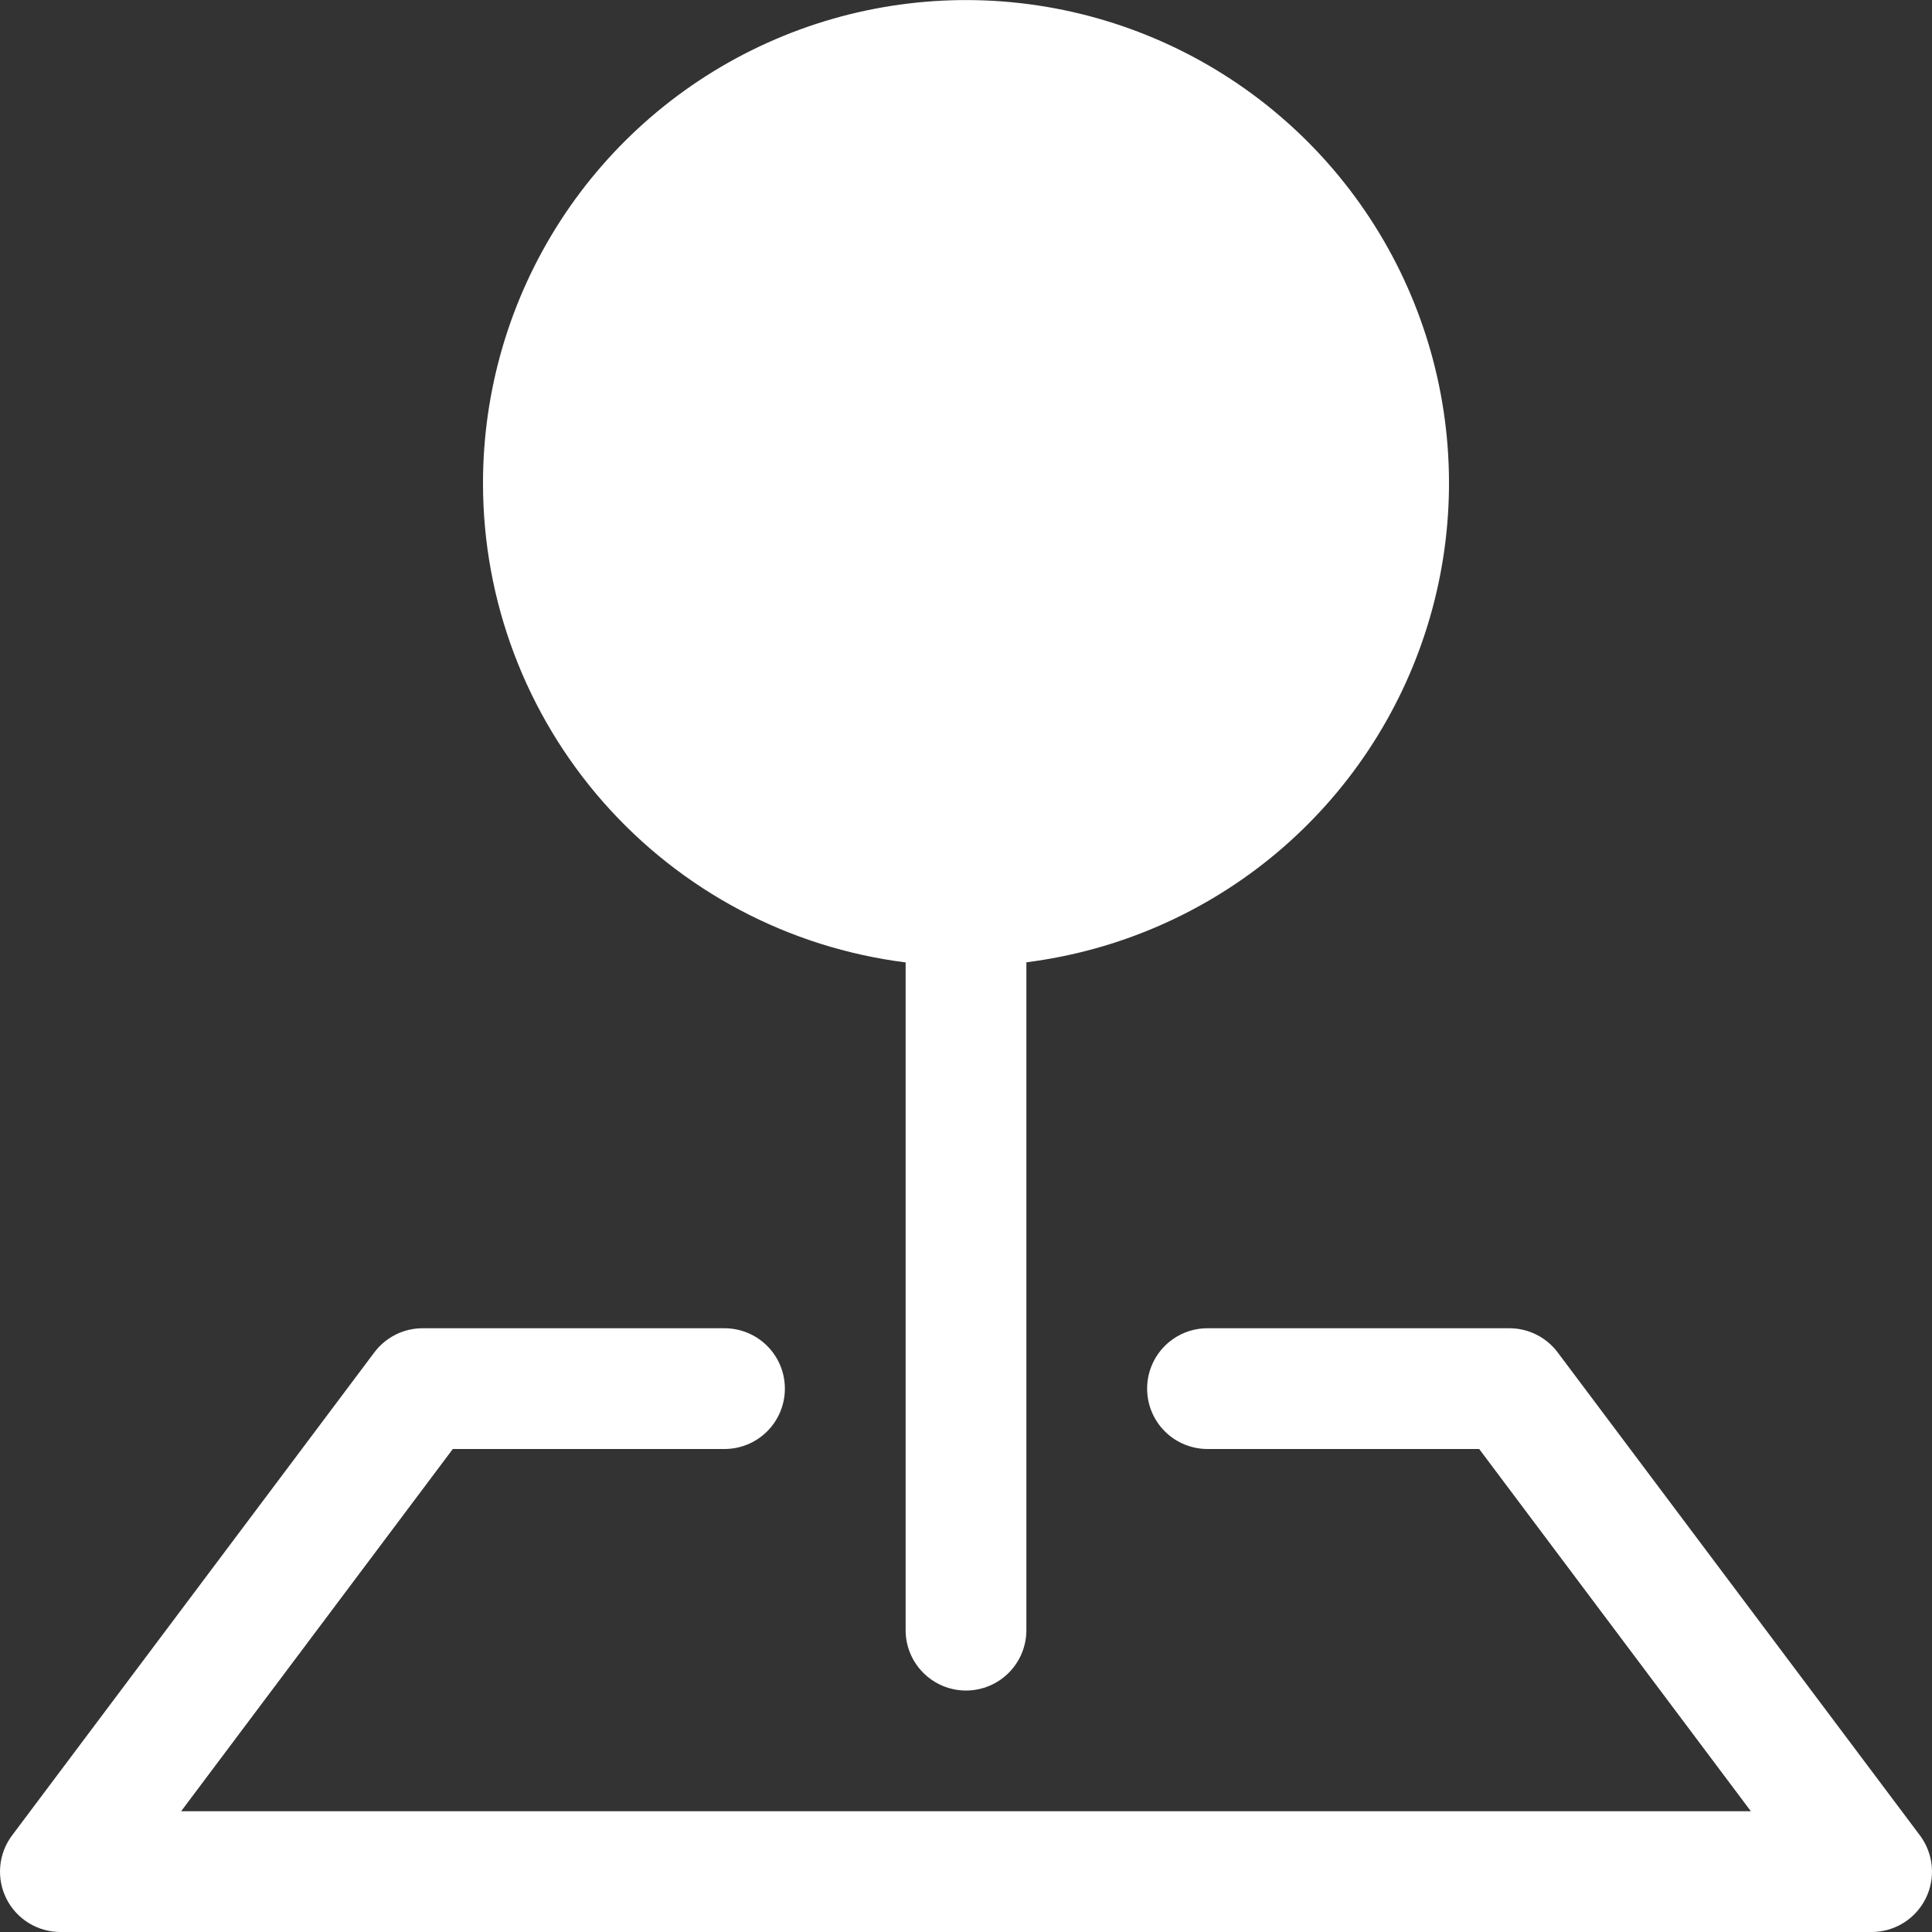 <svg xmlns="http://www.w3.org/2000/svg" width="100" height="100" viewBox="0 0 100 100" fill="none"><rect x="0" y="0" width="100" height="100" fill="#333333" stroke="none"/><g clip-path="url(#clip0_1015_218)"><path fill-rule="evenodd" clip-rule="evenodd" d="M19.375 70C19.666 69.612 20.044 69.297 20.477 69.08C20.911 68.863 21.39 68.75 21.875 68.75H37.5C38.329 68.75 39.124 69.079 39.71 69.665C40.296 70.251 40.625 71.046 40.625 71.875C40.625 72.704 40.296 73.499 39.71 74.085C39.124 74.671 38.329 75 37.5 75H23.438L9.375 93.75H90.625L76.562 75H62.5C61.671 75 60.876 74.671 60.29 74.085C59.704 73.499 59.375 72.704 59.375 71.875C59.375 71.046 59.704 70.251 60.29 69.665C60.876 69.079 61.671 68.75 62.5 68.75H78.125C78.61 68.75 79.089 68.863 79.522 69.08C79.957 69.297 80.334 69.612 80.625 70L99.375 95C99.723 95.464 99.935 96.016 99.987 96.594C100.039 97.172 99.93 97.754 99.67 98.272C99.41 98.792 99.012 99.228 98.518 99.533C98.024 99.838 97.455 100 96.875 100H3.125C2.545 100 1.976 99.838 1.482 99.533C0.988 99.228 0.589 98.792 0.33 98.272C0.07 97.754 -0.039 97.172 0.013 96.594C0.065 96.016 0.277 95.464 0.625 95L19.375 70Z" fill="white"></path><path fill-rule="evenodd" clip-rule="evenodd" d="M25 25.002C25 20.191 26.389 15.482 28.999 11.44C31.61 7.399 35.331 4.196 39.716 2.217C44.101 0.238 48.964 -0.434 53.721 0.282C58.479 0.999 62.929 3.072 66.537 6.255C70.145 9.437 72.758 13.593 74.063 18.224C75.368 22.855 75.309 27.764 73.893 32.361C72.477 36.959 69.764 41.051 66.081 44.146C62.397 47.24 57.898 49.206 53.125 49.808V84.377C53.125 85.205 52.796 86 52.21 86.586C51.624 87.172 50.829 87.502 50 87.502C49.171 87.502 48.376 87.172 47.79 86.586C47.204 86 46.875 85.205 46.875 84.377V49.814C40.831 49.053 35.273 46.111 31.245 41.541C27.217 36.971 24.996 31.093 25 25.002Z" fill="white"></path></g><defs><clipPath id="clip0_1015_218"><rect width="100" height="100" fill="white"></rect></clipPath></defs></svg>